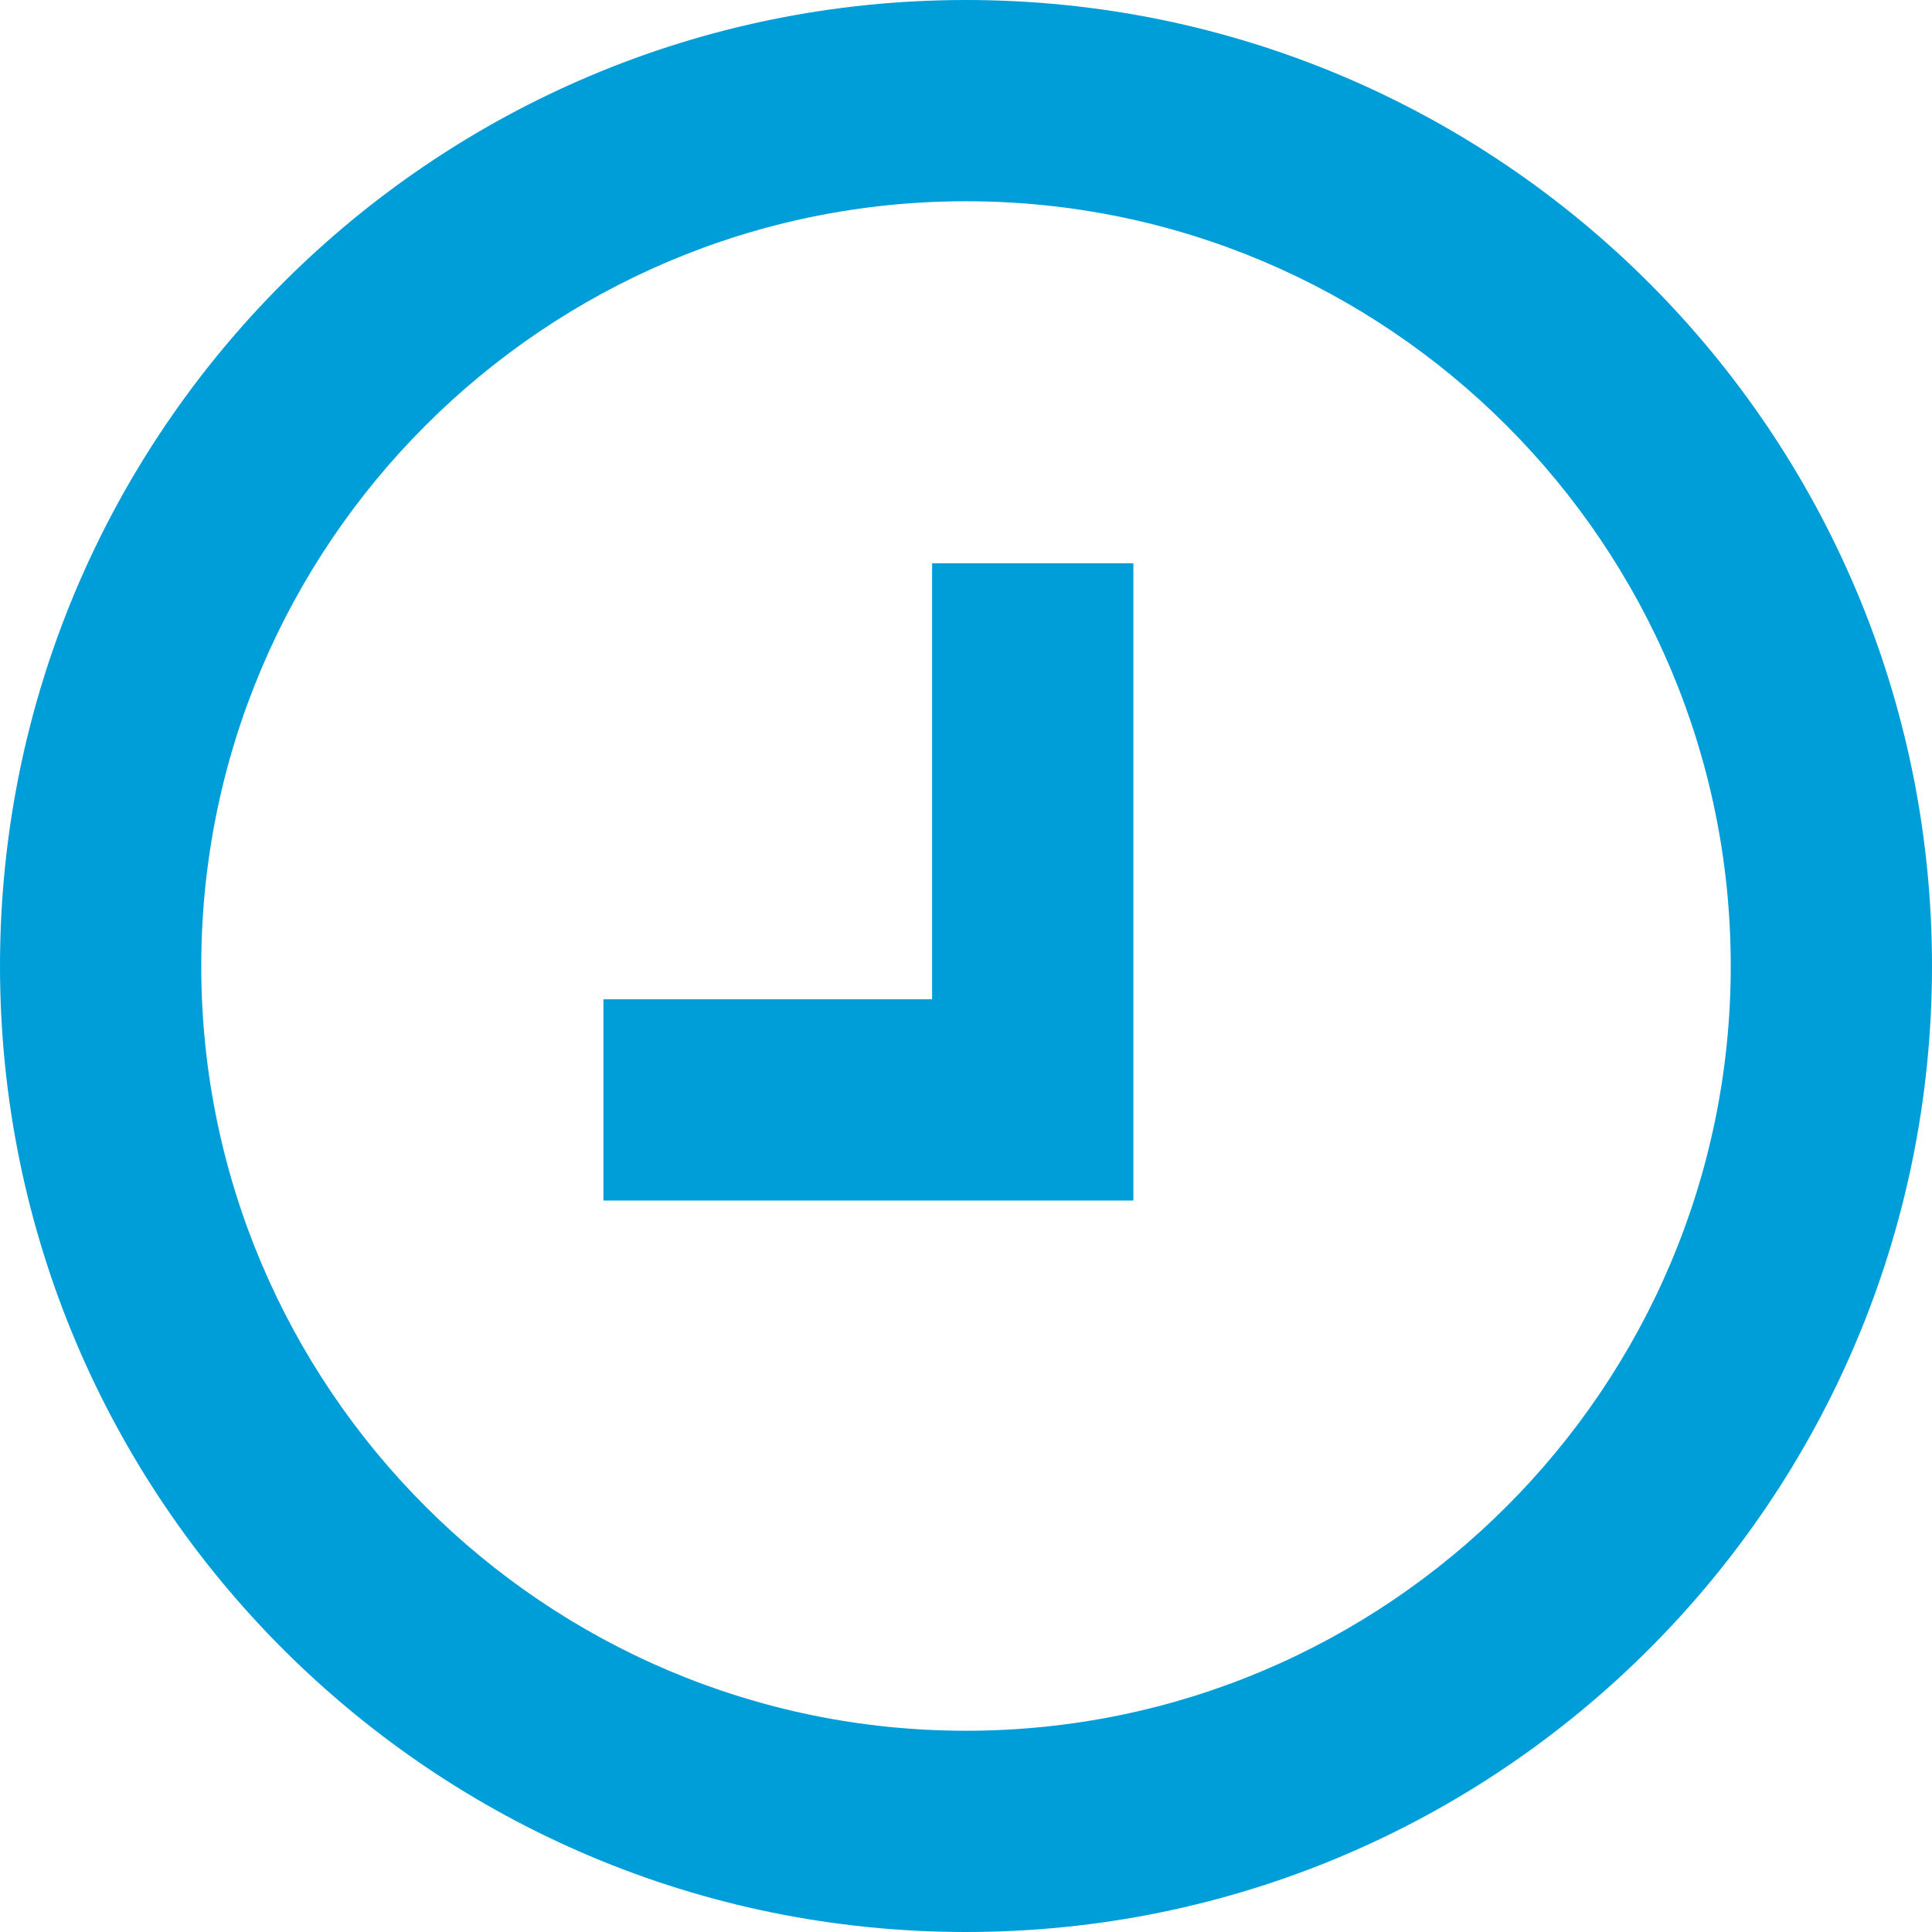 <?xml version="1.0" encoding="UTF-8"?>
<svg id="_レイヤー_2" data-name="レイヤー_2" xmlns="http://www.w3.org/2000/svg" version="1.1" viewBox="0 0 48 48">
  <!-- Generator: Adobe Illustrator 29.7.1, SVG Export Plug-In . SVG Version: 2.1.1 Build 8)  -->
  <defs>
    <style>
      .st0 {
        fill: none;
        stroke: #009ed9;
        stroke-miterlimit: 15;
        stroke-width: 5px;
      }

      .st1 {
        fill: #009ed9;
      }
    </style>
  </defs>
  <path class="st1" d="M24,5c10.477,0,19,8.523,19,19s-8.523,19-19,19S5,34.477,5,24,13.523,5,24,5M24,0C10.745,0,0,10.745,0,24s10.745,24,24,24,24-10.745,24-24S37.255,0,24,0h0Z"/>
  <polyline class="st0" points="25.658 13.994 25.658 27.327 14.992 27.327"/>
</svg>